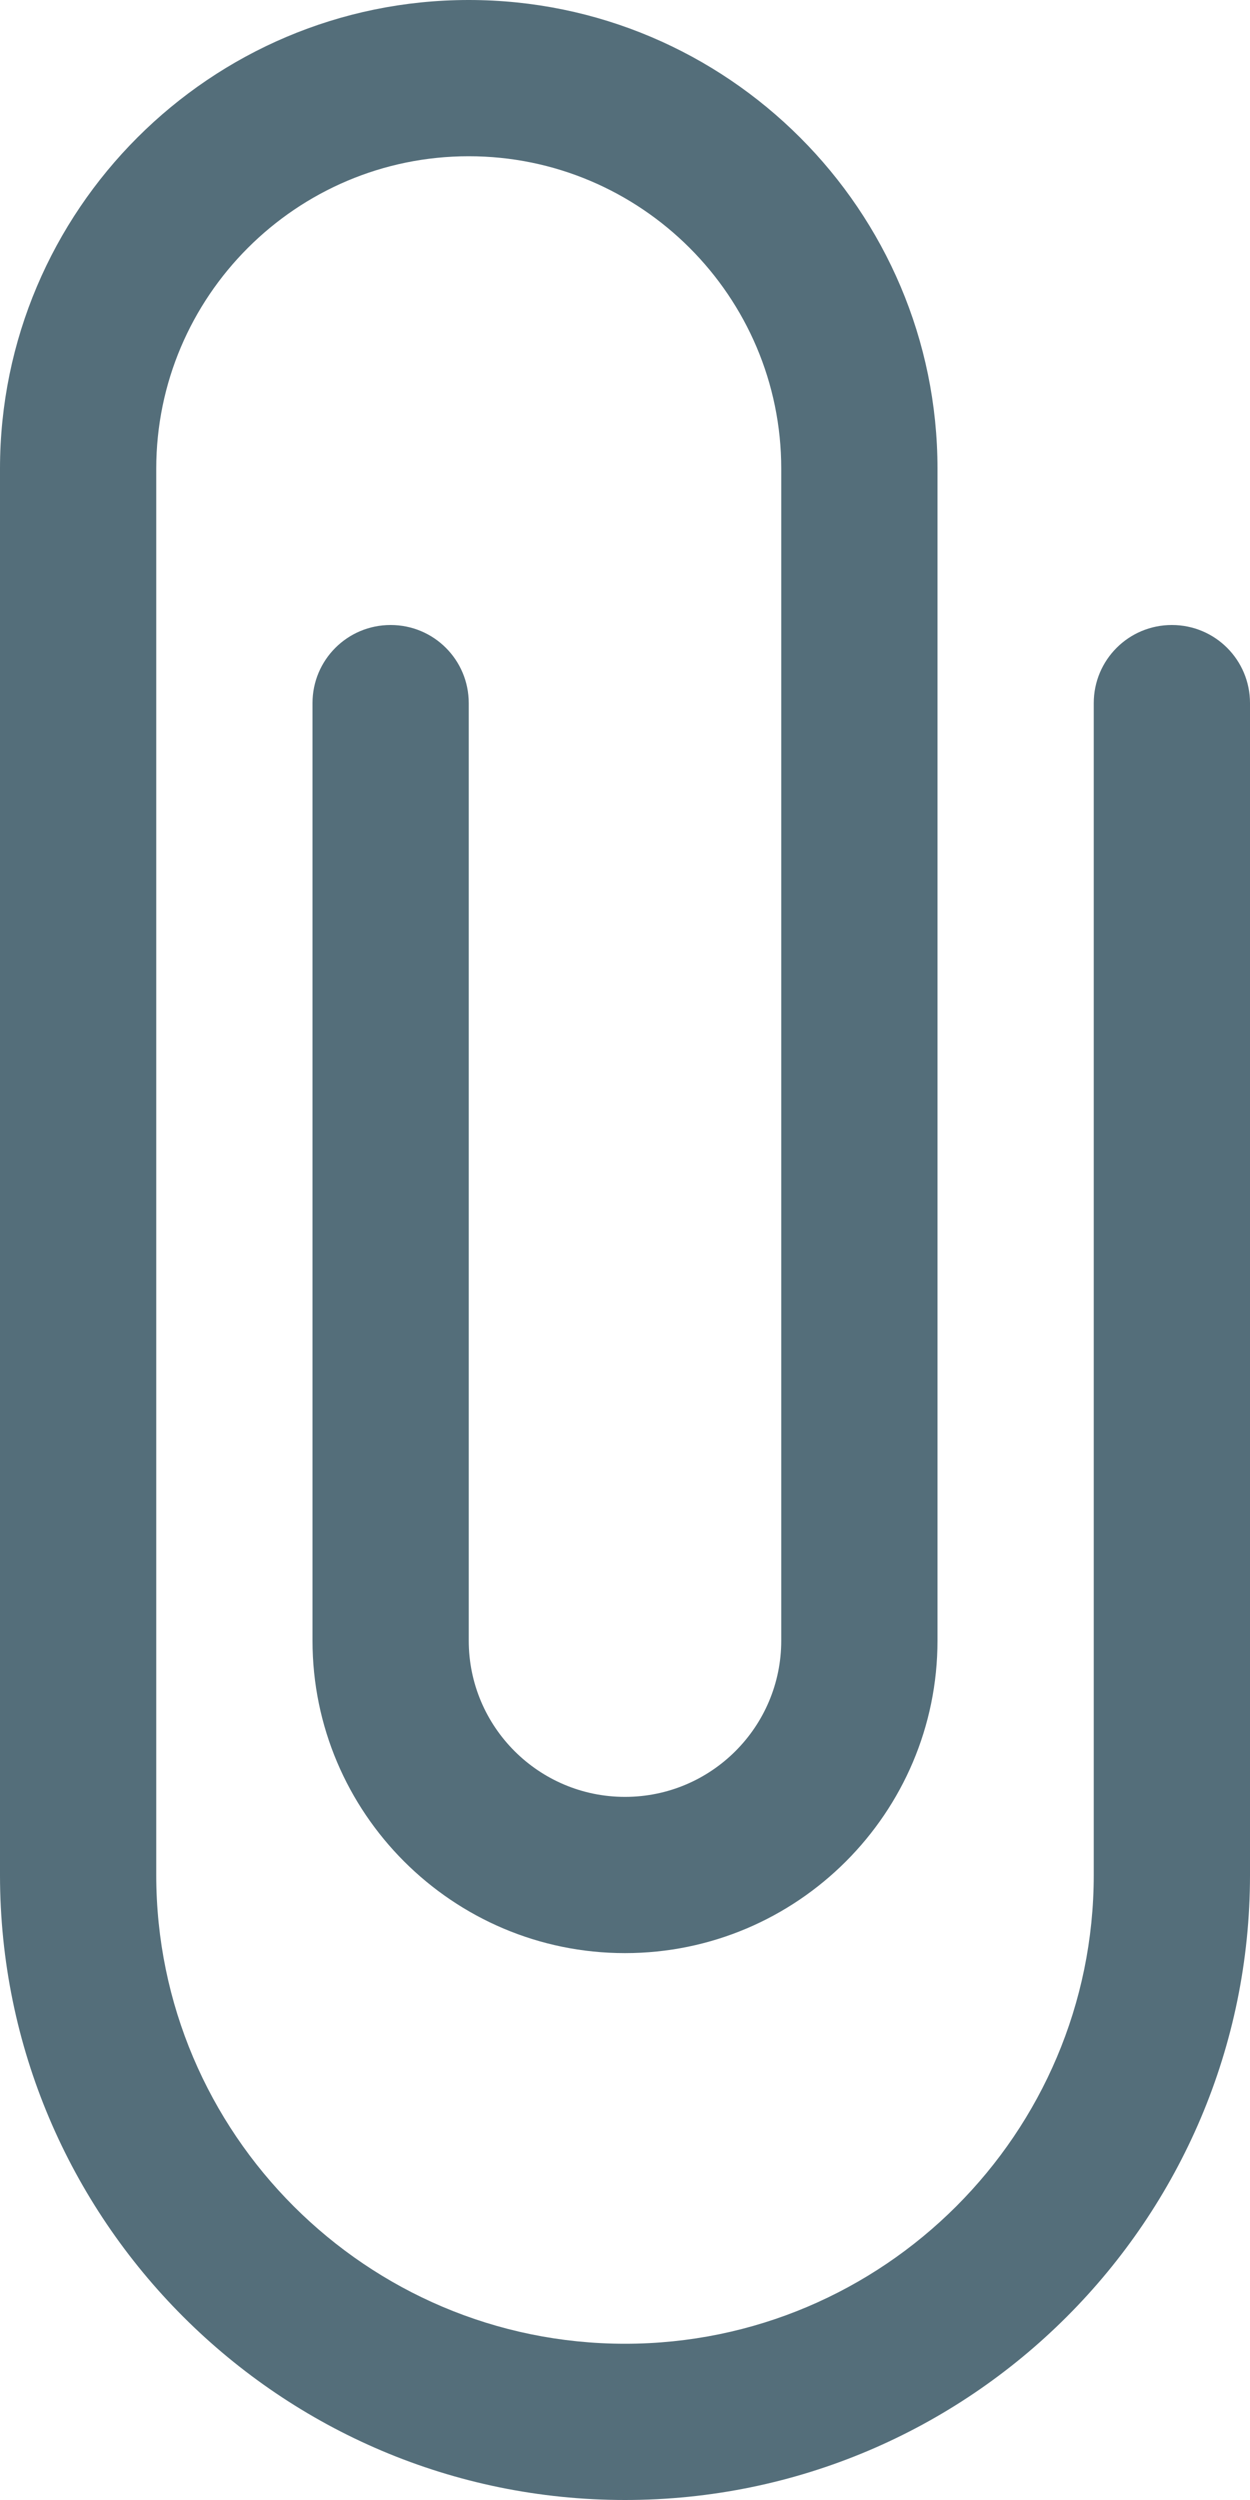 <svg width="12" height="24" viewBox="0 0 12 24" fill="none" xmlns="http://www.w3.org/2000/svg">
<path d="M4.5 0C6.981 0 9 2.019 9 4.5V15.75C9 17.404 7.654 18.75 6 18.75C4.346 18.75 3 17.404 3 15.75V6.75C3 6.335 3.335 6 3.75 6C4.165 6 4.5 6.335 4.5 6.75V15.75C4.5 16.578 5.172 17.25 6 17.25C6.828 17.25 7.5 16.578 7.5 15.75V4.5C7.5 2.846 6.154 1.5 4.5 1.5C2.846 1.5 1.5 2.846 1.5 4.5V18C1.5 20.481 3.519 22.5 6 22.5C8.481 22.5 10.5 20.481 10.5 18V6.75C10.5 6.335 10.835 6 11.25 6C11.665 6 12 6.335 12 6.75V18C12 21.309 9.309 24 6 24C2.691 24 0 21.309 0 18V4.5C0 2.019 2.019 0 4.5 0Z" fill="#546E7A"/>
</svg>
